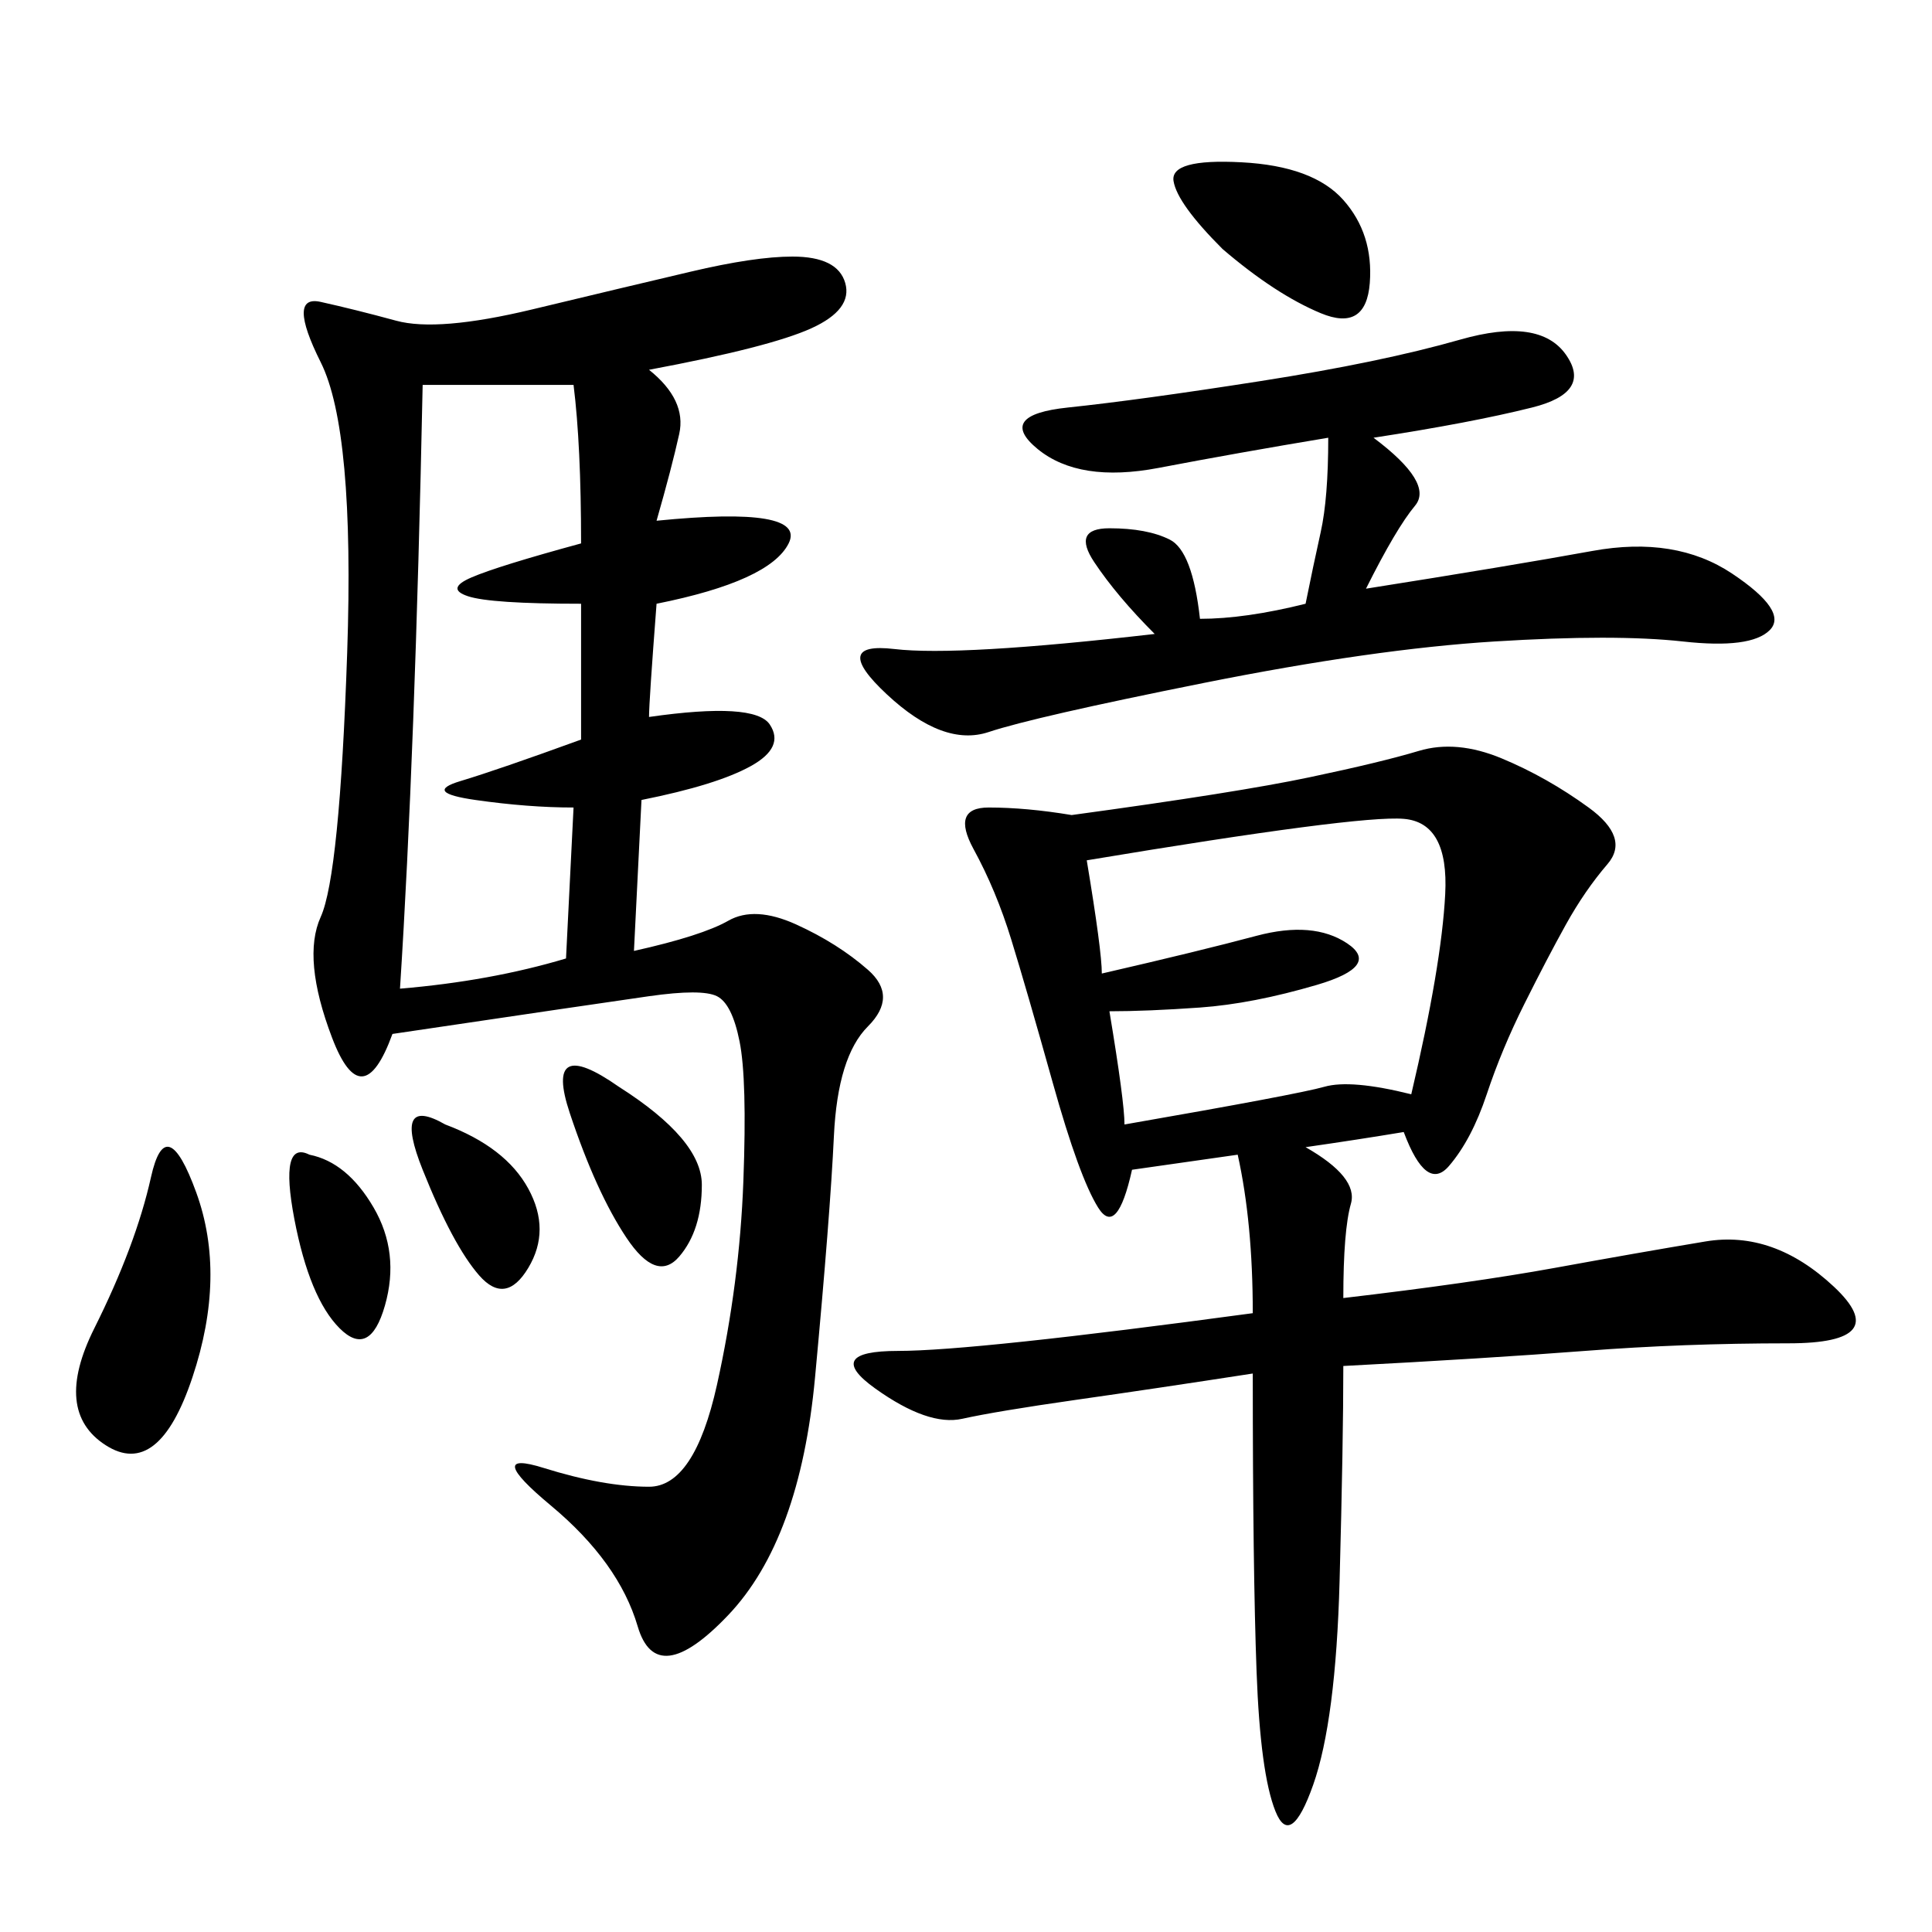 <svg xmlns="http://www.w3.org/2000/svg" xmlns:xlink="http://www.w3.org/1999/xlink" width="300" height="300"><path d="M60.94 160.55Q56.25 173.44 51.56 161.13Q46.88 148.83 49.80 142.38Q52.73 135.94 53.91 101.37Q55.08 66.80 49.80 56.25Q44.53 45.70 49.80 46.88Q55.08 48.05 61.52 49.80Q67.97 51.56 82.62 48.05Q97.27 44.53 107.23 42.19Q117.19 39.84 123.05 39.84L123.05 39.84Q130.08 39.84 131.25 43.95Q132.42 48.05 125.98 50.98Q119.53 53.91 100.78 57.42L100.78 57.42Q106.64 62.11 105.47 67.38Q104.30 72.66 101.95 80.86L101.95 80.86Q125.39 78.52 122.46 84.38Q119.53 90.23 101.95 93.75L101.95 93.75Q100.78 108.98 100.78 111.33L100.78 111.33Q117.19 108.98 119.53 112.50Q121.88 116.02 116.60 118.95Q111.33 121.88 99.61 124.22L99.61 124.22L98.44 147.66Q108.98 145.31 113.09 142.97Q117.19 140.63 123.63 143.55Q130.08 146.48 134.77 150.59Q139.45 154.69 134.77 159.38Q130.08 164.06 129.49 176.37Q128.91 188.67 126.56 213.87Q124.22 239.06 113.09 250.78Q101.95 262.50 99.02 252.54Q96.09 242.58 85.55 233.79Q75 225 84.38 227.93Q93.75 230.86 100.78 230.86L100.78 230.86Q107.81 230.86 111.33 215.04Q114.84 199.22 115.43 183.40Q116.02 167.58 114.84 161.72Q113.67 155.86 111.33 154.69Q108.98 153.52 100.78 154.69Q92.58 155.86 60.94 160.55L60.94 160.55ZM208.59 201.56Q228.52 199.22 241.41 196.88Q254.30 194.53 264.84 192.77Q275.39 191.02 284.77 199.80Q294.14 208.59 277.73 208.59L277.73 208.59Q261.33 208.59 246.09 209.77Q230.86 210.94 208.59 212.11L208.59 212.11Q208.59 223.83 208.01 245.51Q207.42 267.19 203.91 277.15Q200.39 287.11 198.05 281.25Q195.70 275.39 195.12 259.57Q194.53 243.75 194.53 213.28L194.53 213.28Q179.30 215.63 166.99 217.38Q154.69 219.14 149.41 220.31Q144.14 221.48 135.94 215.63Q127.73 209.77 139.45 209.77L139.45 209.77Q151.17 209.77 194.53 203.91L194.53 203.91Q194.53 189.84 192.19 179.30L192.19 179.30L175.78 181.64Q173.44 192.19 170.51 187.50Q167.58 182.81 163.48 168.16Q159.38 153.52 157.03 145.90Q154.69 138.28 151.17 131.84Q147.66 125.39 153.52 125.39L153.52 125.39Q159.38 125.39 166.41 126.56L166.41 126.56Q192.19 123.05 203.32 120.70Q214.45 118.36 220.31 116.60Q226.17 114.84 233.20 117.77Q240.23 120.70 246.68 125.39Q253.13 130.08 249.61 134.18Q246.09 138.28 243.16 143.55Q240.23 148.83 236.72 155.86Q233.20 162.89 230.86 169.92Q228.52 176.95 225 181.05Q221.48 185.16 217.97 175.78L217.97 175.78Q210.94 176.95 202.73 178.13L202.73 178.13Q210.94 182.81 209.77 186.91Q208.59 191.02 208.59 201.56L208.59 201.56ZM202.73 93.75Q203.91 87.89 205.08 82.62Q206.25 77.34 206.25 67.97L206.25 67.97Q192.19 70.31 179.88 72.66Q167.58 75 161.13 69.73Q154.69 64.45 165.82 63.28Q176.95 62.11 195.70 59.18Q214.45 56.25 226.76 52.73Q239.06 49.22 243.16 55.08Q247.27 60.94 237.89 63.28Q228.52 65.63 213.28 67.97L213.28 67.97Q222.66 75 219.73 78.52Q216.80 82.03 212.11 91.41L212.11 91.41Q234.38 87.89 247.27 85.55Q260.16 83.20 268.95 89.06Q277.73 94.92 274.80 97.85Q271.88 100.78 261.33 99.61Q250.78 98.44 232.03 99.61Q213.28 100.78 186.91 106.05Q160.55 111.33 153.52 113.67Q146.48 116.02 137.70 107.81Q128.91 99.61 138.87 100.78Q148.83 101.95 179.30 98.44L179.30 98.44Q173.44 92.58 169.92 87.30Q166.41 82.03 172.27 82.03L172.27 82.03Q178.13 82.03 181.64 83.79Q185.16 85.55 186.33 96.09L186.33 96.09Q193.36 96.09 202.73 93.75L202.73 93.75ZM62.11 153.52Q76.17 152.34 87.89 148.83L87.89 148.83L89.06 125.39Q82.03 125.39 73.83 124.22Q65.63 123.05 71.48 121.29Q77.34 119.53 90.23 114.84L90.23 114.84L90.23 93.75Q76.17 93.75 72.66 92.58Q69.14 91.41 73.24 89.65Q77.34 87.89 90.23 84.38L90.23 84.38Q90.23 69.14 89.06 59.77L89.06 59.77L65.63 59.77Q64.45 117.19 62.11 153.52L62.11 153.52ZM171.09 151.17Q186.33 147.66 195.12 145.31Q203.91 142.97 209.18 146.48Q214.45 150 204.49 152.93Q194.53 155.86 186.33 156.45Q178.13 157.03 172.27 157.03L172.27 157.03Q174.61 171.09 174.61 174.61L174.61 174.61Q201.56 169.92 205.66 168.75Q209.77 167.58 219.14 169.92L219.14 169.92Q223.83 150 224.41 138.87Q225 127.73 217.97 127.15Q210.94 126.56 168.75 133.59L168.75 133.59Q171.09 147.66 171.09 151.17L171.09 151.17ZM30.47 185.16Q35.16 198.05 29.88 213.87Q24.61 229.69 16.41 224.41Q8.20 219.14 14.65 206.25Q21.09 193.36 23.44 182.81Q25.78 172.27 30.47 185.16L30.47 185.16ZM189.84 38.67Q182.81 31.64 182.23 28.13Q181.64 24.61 192.77 25.20Q203.91 25.78 208.59 31.05Q213.28 36.33 212.70 43.95Q212.11 51.56 205.08 48.63Q198.05 45.70 189.84 38.67L189.84 38.67ZM96.09 168.75Q108.98 176.95 108.98 183.98L108.98 183.98Q108.98 191.02 105.47 195.12Q101.95 199.22 97.27 192.19Q92.58 185.16 88.48 172.85Q84.38 160.55 96.09 168.75L96.09 168.75ZM69.14 174.61Q78.52 178.13 82.03 184.57Q85.55 191.02 82.03 196.88Q78.52 202.73 74.41 198.05Q70.31 193.36 65.63 181.64Q60.94 169.92 69.14 174.61L69.14 174.61ZM48.05 179.30Q53.91 180.47 58.01 187.50Q62.11 194.53 59.77 202.73Q57.42 210.94 52.73 206.25Q48.05 201.56 45.70 189.26Q43.36 176.95 48.05 179.30L48.05 179.30Z"/></svg>